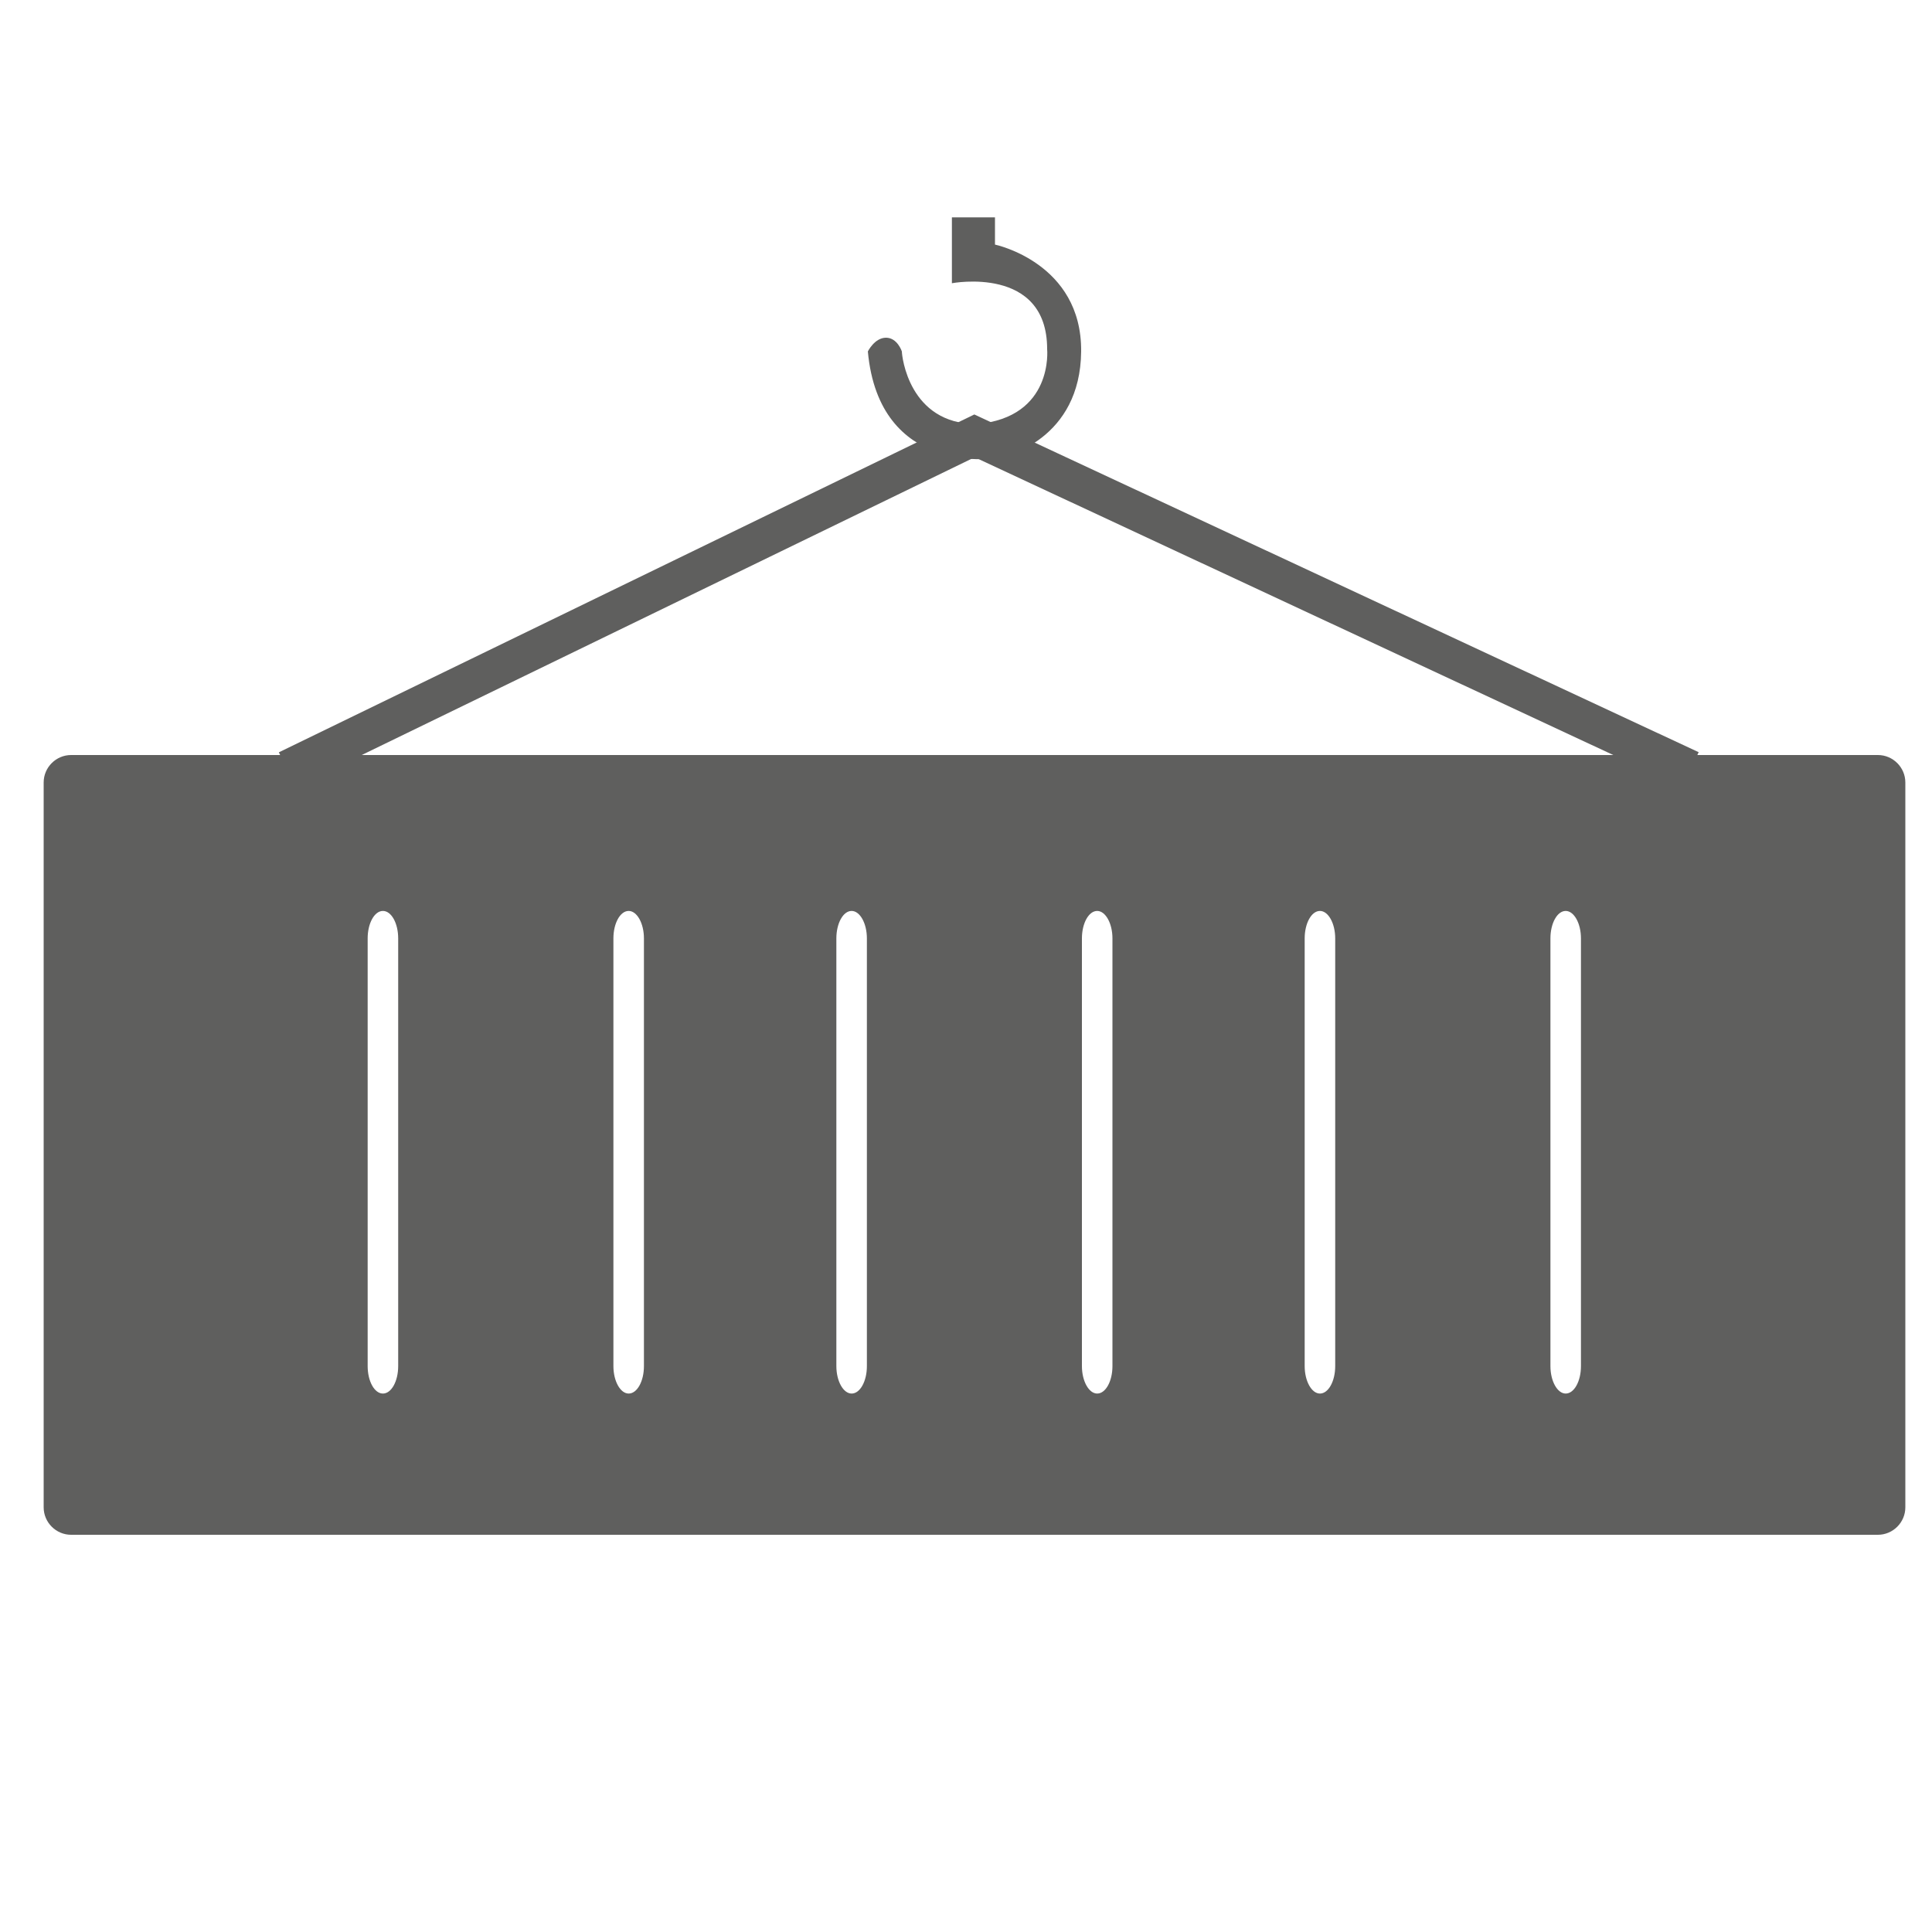 <svg xmlns="http://www.w3.org/2000/svg" xml:space="preserve" style="enable-background:new 0 0 100 100" viewBox="0 0 100 100"><style>.st0{fill:#5f5f5e}</style><g id="Icons"><path d="M3.68 39.08c-.78 0-1.42.64-1.42 1.42v37.52c0 .78.64 1.42 1.42 1.42H97.2c.78 0 1.42-.64 1.42-1.42V40.5c0-.78-.64-1.42-1.42-1.42H3.68zm16.93 31.63c0 .78-.35 1.42-.79 1.42s-.79-.64-.79-1.42V48.57c0-.78.35-1.42.79-1.42s.79.64.79 1.42v22.14zm12.72 0c0 .78-.35 1.42-.79 1.42-.43 0-.79-.64-.79-1.42V48.57c0-.78.35-1.42.79-1.42.43 0 .79.64.79 1.42v22.14zm11.54 0c0 .78-.35 1.42-.79 1.42-.43 0-.79-.64-.79-1.42V48.57c0-.78.35-1.42.79-1.42.43 0 .79.64.79 1.42v22.14zm12.71 0c0 .78-.35 1.42-.79 1.42-.43 0-.79-.64-.79-1.42V48.57c0-.78.35-1.42.79-1.42.43 0 .79.64.79 1.42v22.14zm11.53 0c0 .78-.35 1.42-.79 1.42-.43 0-.79-.64-.79-1.42V48.57c0-.78.35-1.42.79-1.42.43 0 .79.64.79 1.42v22.14zm12.72 0c0 .78-.35 1.42-.79 1.42-.43 0-.79-.64-.79-1.42V48.57c0-.78.35-1.42.79-1.42.43 0 .79.64.79 1.42v22.14z" class="st0"/><path d="m14.87 39.84 35.57-17.28L87.5 39.84" style="fill:none;stroke:#5f5f5e;stroke-width:2;stroke-miterlimit:10"/><path d="M44.92 18.19c.59 6.47 6.58 5.53 6.58 5.53.6-.04 4.42-1.01 4.46-5.53.04-4.59-4.46-5.53-4.46-5.53v-1.41h-2.23v3.41s4.93-.94 4.93 3.41c0 0 .35 3.53-3.64 3.88-3.52 0-3.88-3.53-3.88-3.76 0 0-.23-.71-.82-.71s-.94.71-.94.71z" class="st0"/></g></svg>
